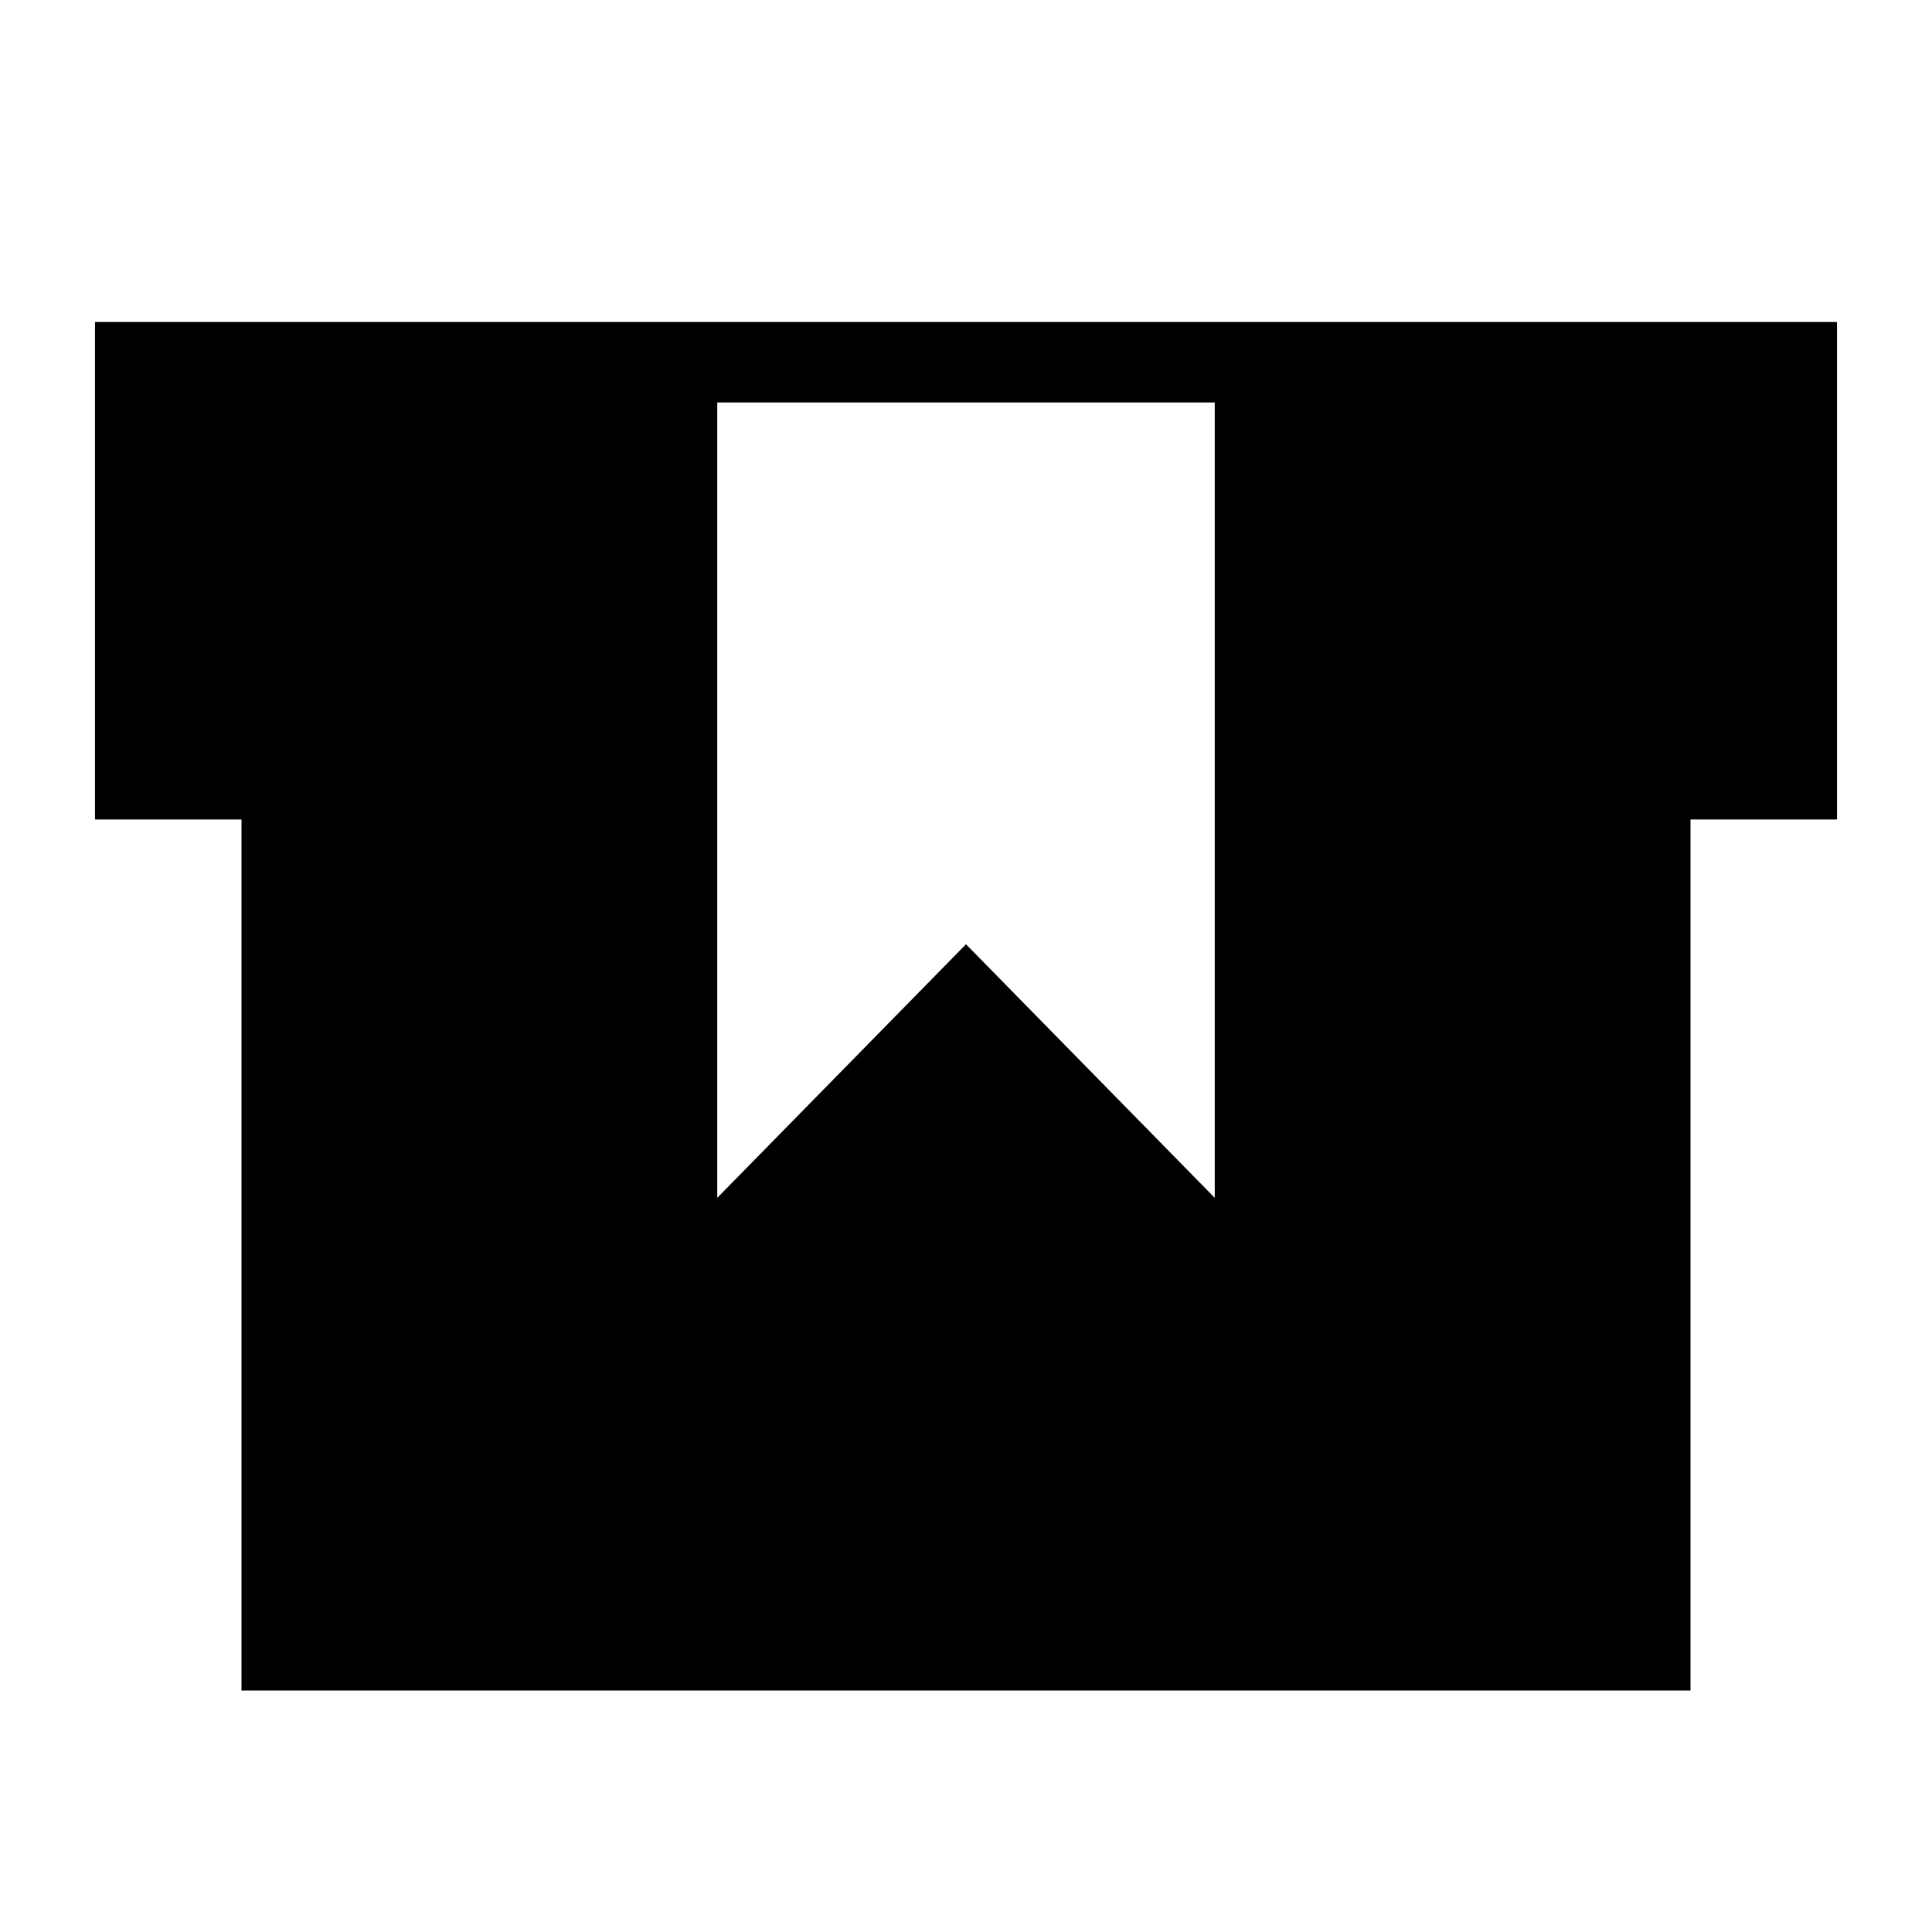 <svg id="Layer_1" data-name="Layer 1" xmlns="http://www.w3.org/2000/svg" width="24" height="24" viewBox="0 0 24 24">
  <path d="M15.77,4H1.18v6.18H3V21H21V10.18h1.82V4Zm-.68,7.43v3.45L12,11.73,8.91,14.88V5h6.18Z"/>
</svg>
